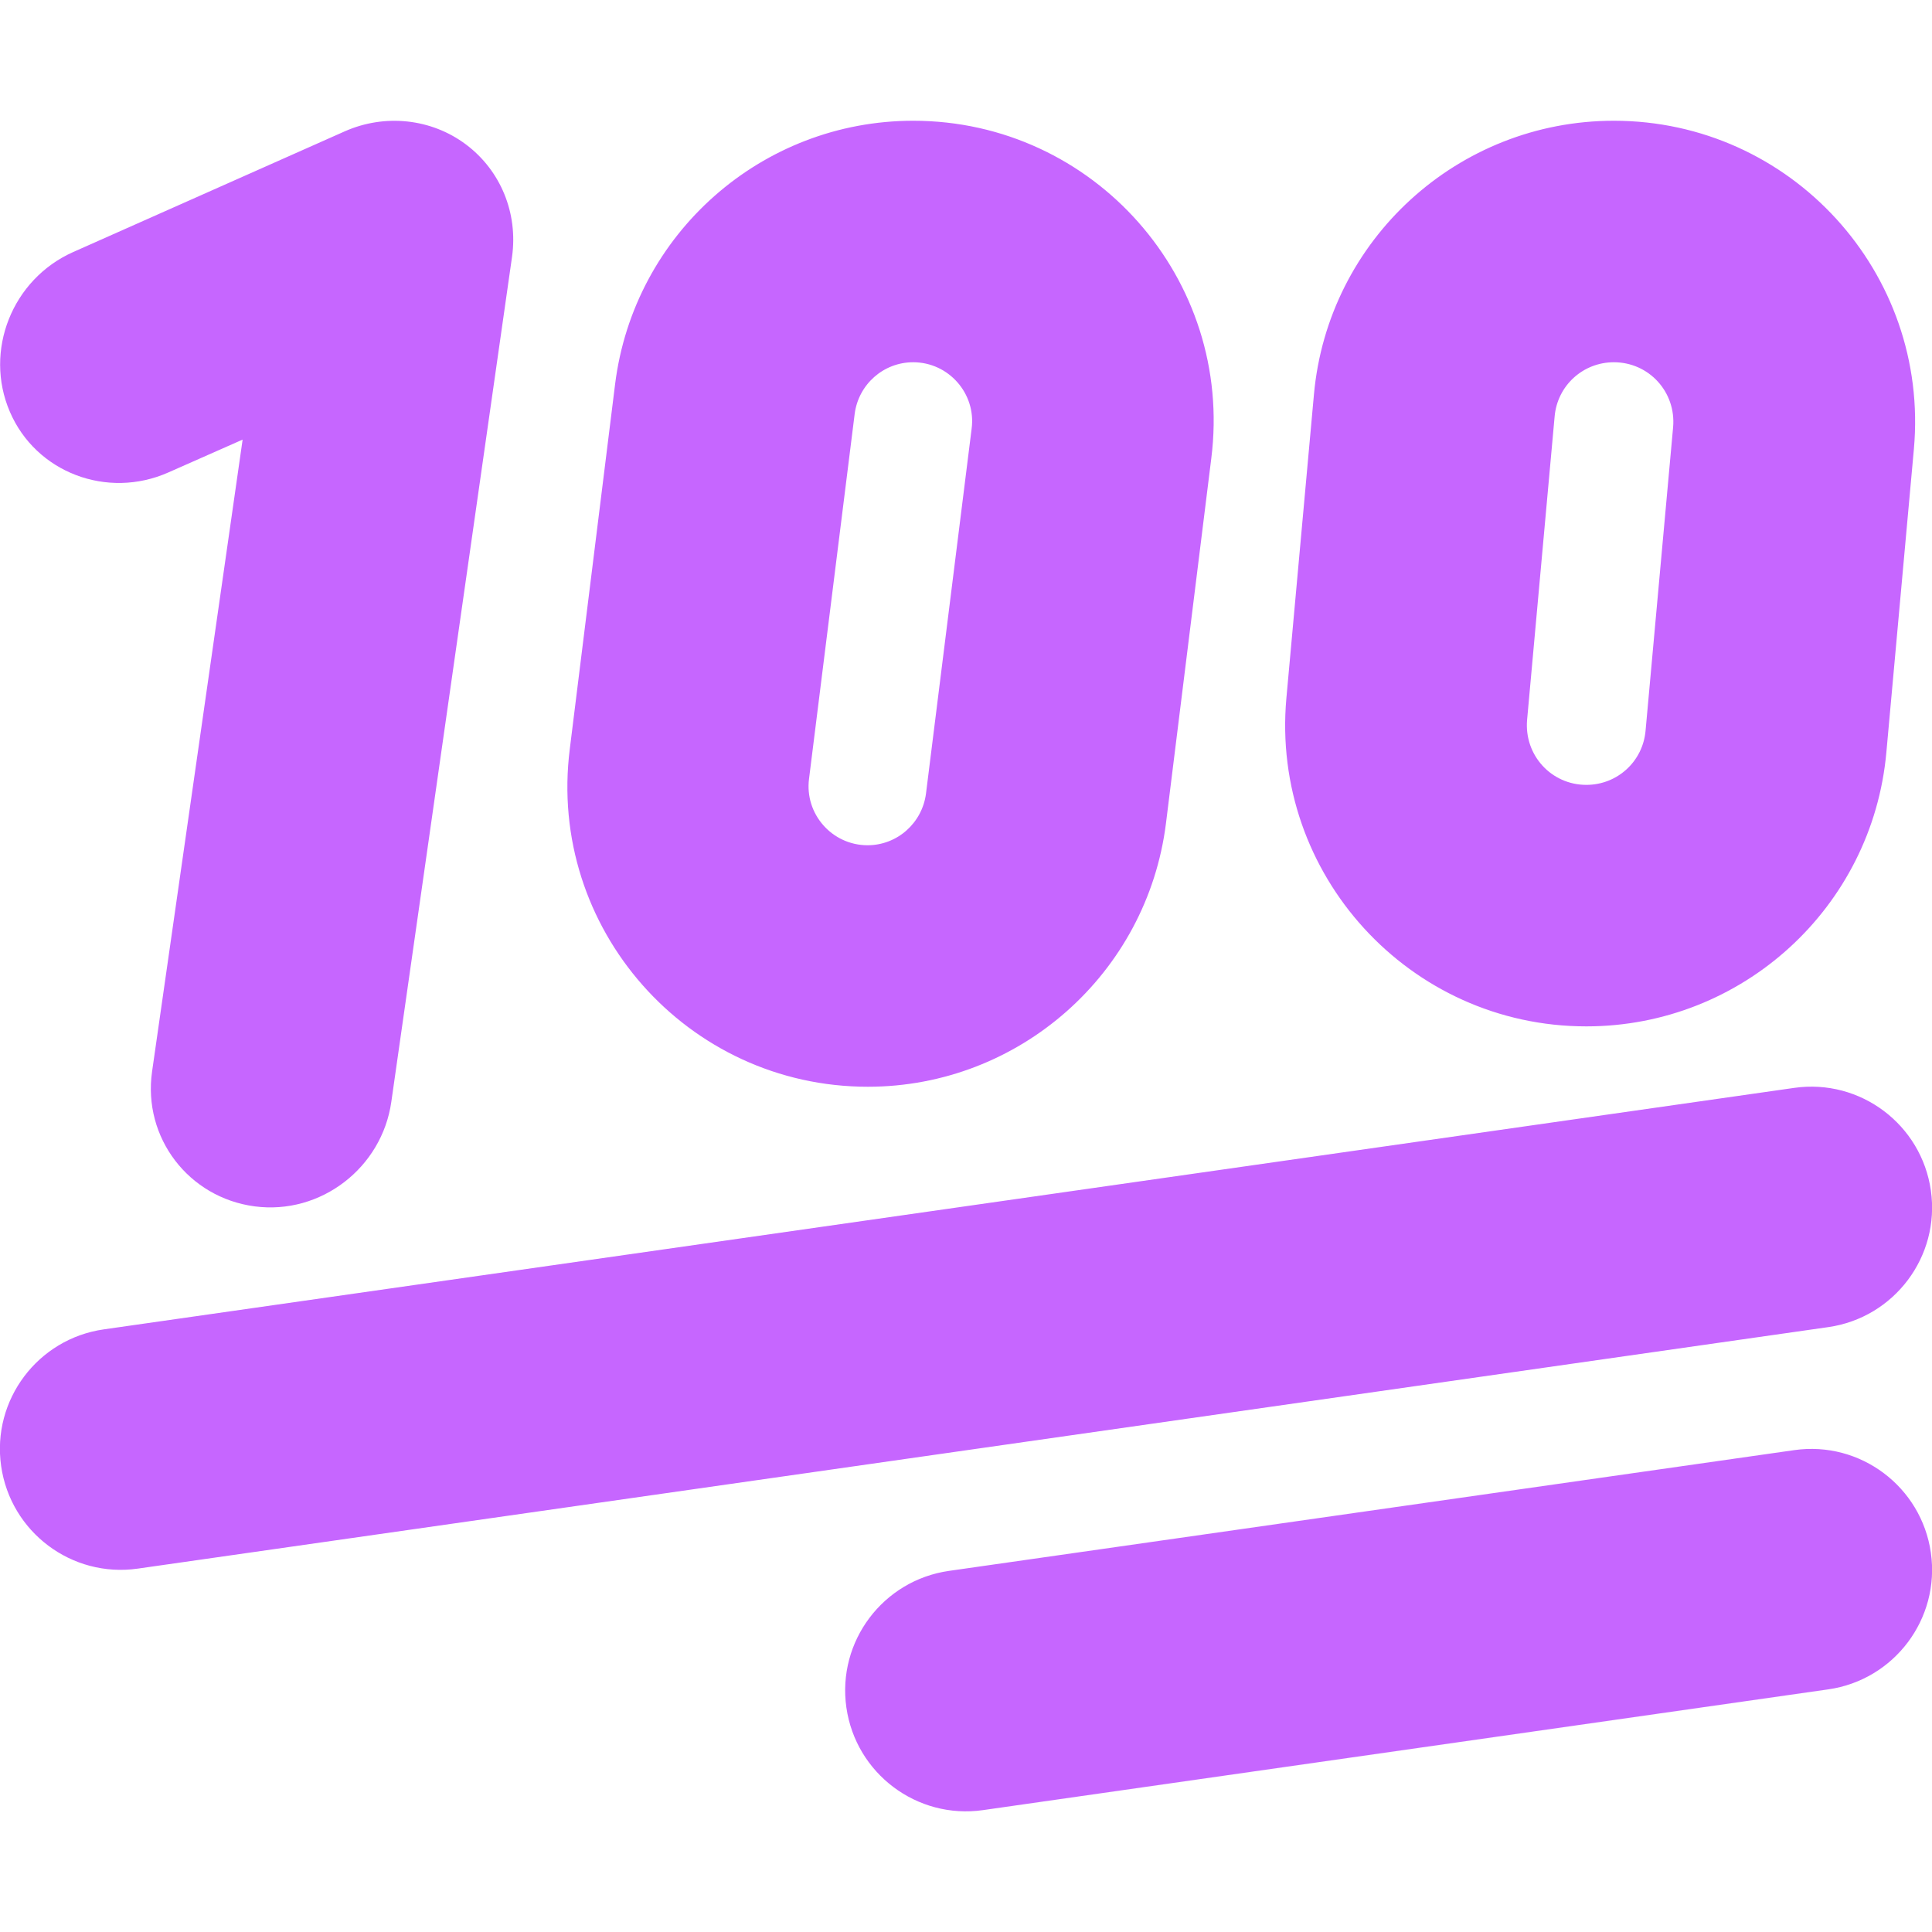 <svg width="24" height="24" viewBox="0 0 24 24" fill="none" xmlns="http://www.w3.org/2000/svg">
<g clip-path="url(#clip0_7_144)">
<path d="M7.641 4.772C7.875 2.902 9.464 1.5 11.344 1.5C13.589 1.5 15.328 3.469 15.047 5.695L14.484 10.228C14.25 12.094 12.661 13.5 10.781 13.5C8.536 13.5 6.797 11.531 7.078 9.305L7.641 4.772ZM11.344 4.5C10.973 4.5 10.664 4.777 10.617 5.142L10.05 9.675C9.994 10.111 10.336 10.5 10.777 10.5C11.147 10.5 11.456 10.223 11.503 9.858L12.07 5.325C12.127 4.889 11.784 4.5 11.344 4.5ZM6.361 3.188L4.861 13.688C4.744 14.508 3.984 15.094 3.164 14.986C2.344 14.878 1.772 14.133 1.889 13.312L3.014 5.461L2.091 5.869C1.331 6.206 0.445 5.869 0.122 5.114C-0.202 4.359 0.15 3.469 0.909 3.131L4.284 1.631C4.781 1.411 5.358 1.472 5.789 1.795C6.22 2.119 6.436 2.648 6.361 3.188ZM23.986 14.789C24.103 15.609 23.531 16.369 22.711 16.486L1.711 19.486C0.891 19.603 0.131 19.031 0.014 18.211C-0.103 17.391 0.469 16.631 1.289 16.514L22.289 13.514C23.109 13.397 23.869 13.969 23.986 14.789ZM23.986 19.289C24.103 20.109 23.531 20.869 22.711 20.986L12.211 22.486C11.391 22.603 10.631 22.031 10.514 21.211C10.397 20.391 10.969 19.631 11.789 19.514L22.289 18.014C23.109 17.897 23.869 18.469 23.986 19.289ZM20.048 1.5C22.247 1.5 23.972 3.389 23.775 5.578L23.433 9.347C23.259 11.273 21.642 12.75 19.706 12.75C17.508 12.75 15.783 10.861 15.98 8.672L16.322 4.903C16.495 2.977 18.112 1.5 20.048 1.5ZM19.312 5.175L18.97 8.944C18.933 9.38 19.27 9.75 19.706 9.75C20.091 9.75 20.409 9.459 20.442 9.075L20.784 5.306C20.822 4.87 20.484 4.5 20.048 4.5C19.664 4.5 19.345 4.791 19.312 5.175Z" fill="#C666FF"/>
</g>
<defs>
<clipPath id="clip0_7_144">
<rect width="24" height="24" fill="white"/>
</clipPath>
</defs>
</svg>
